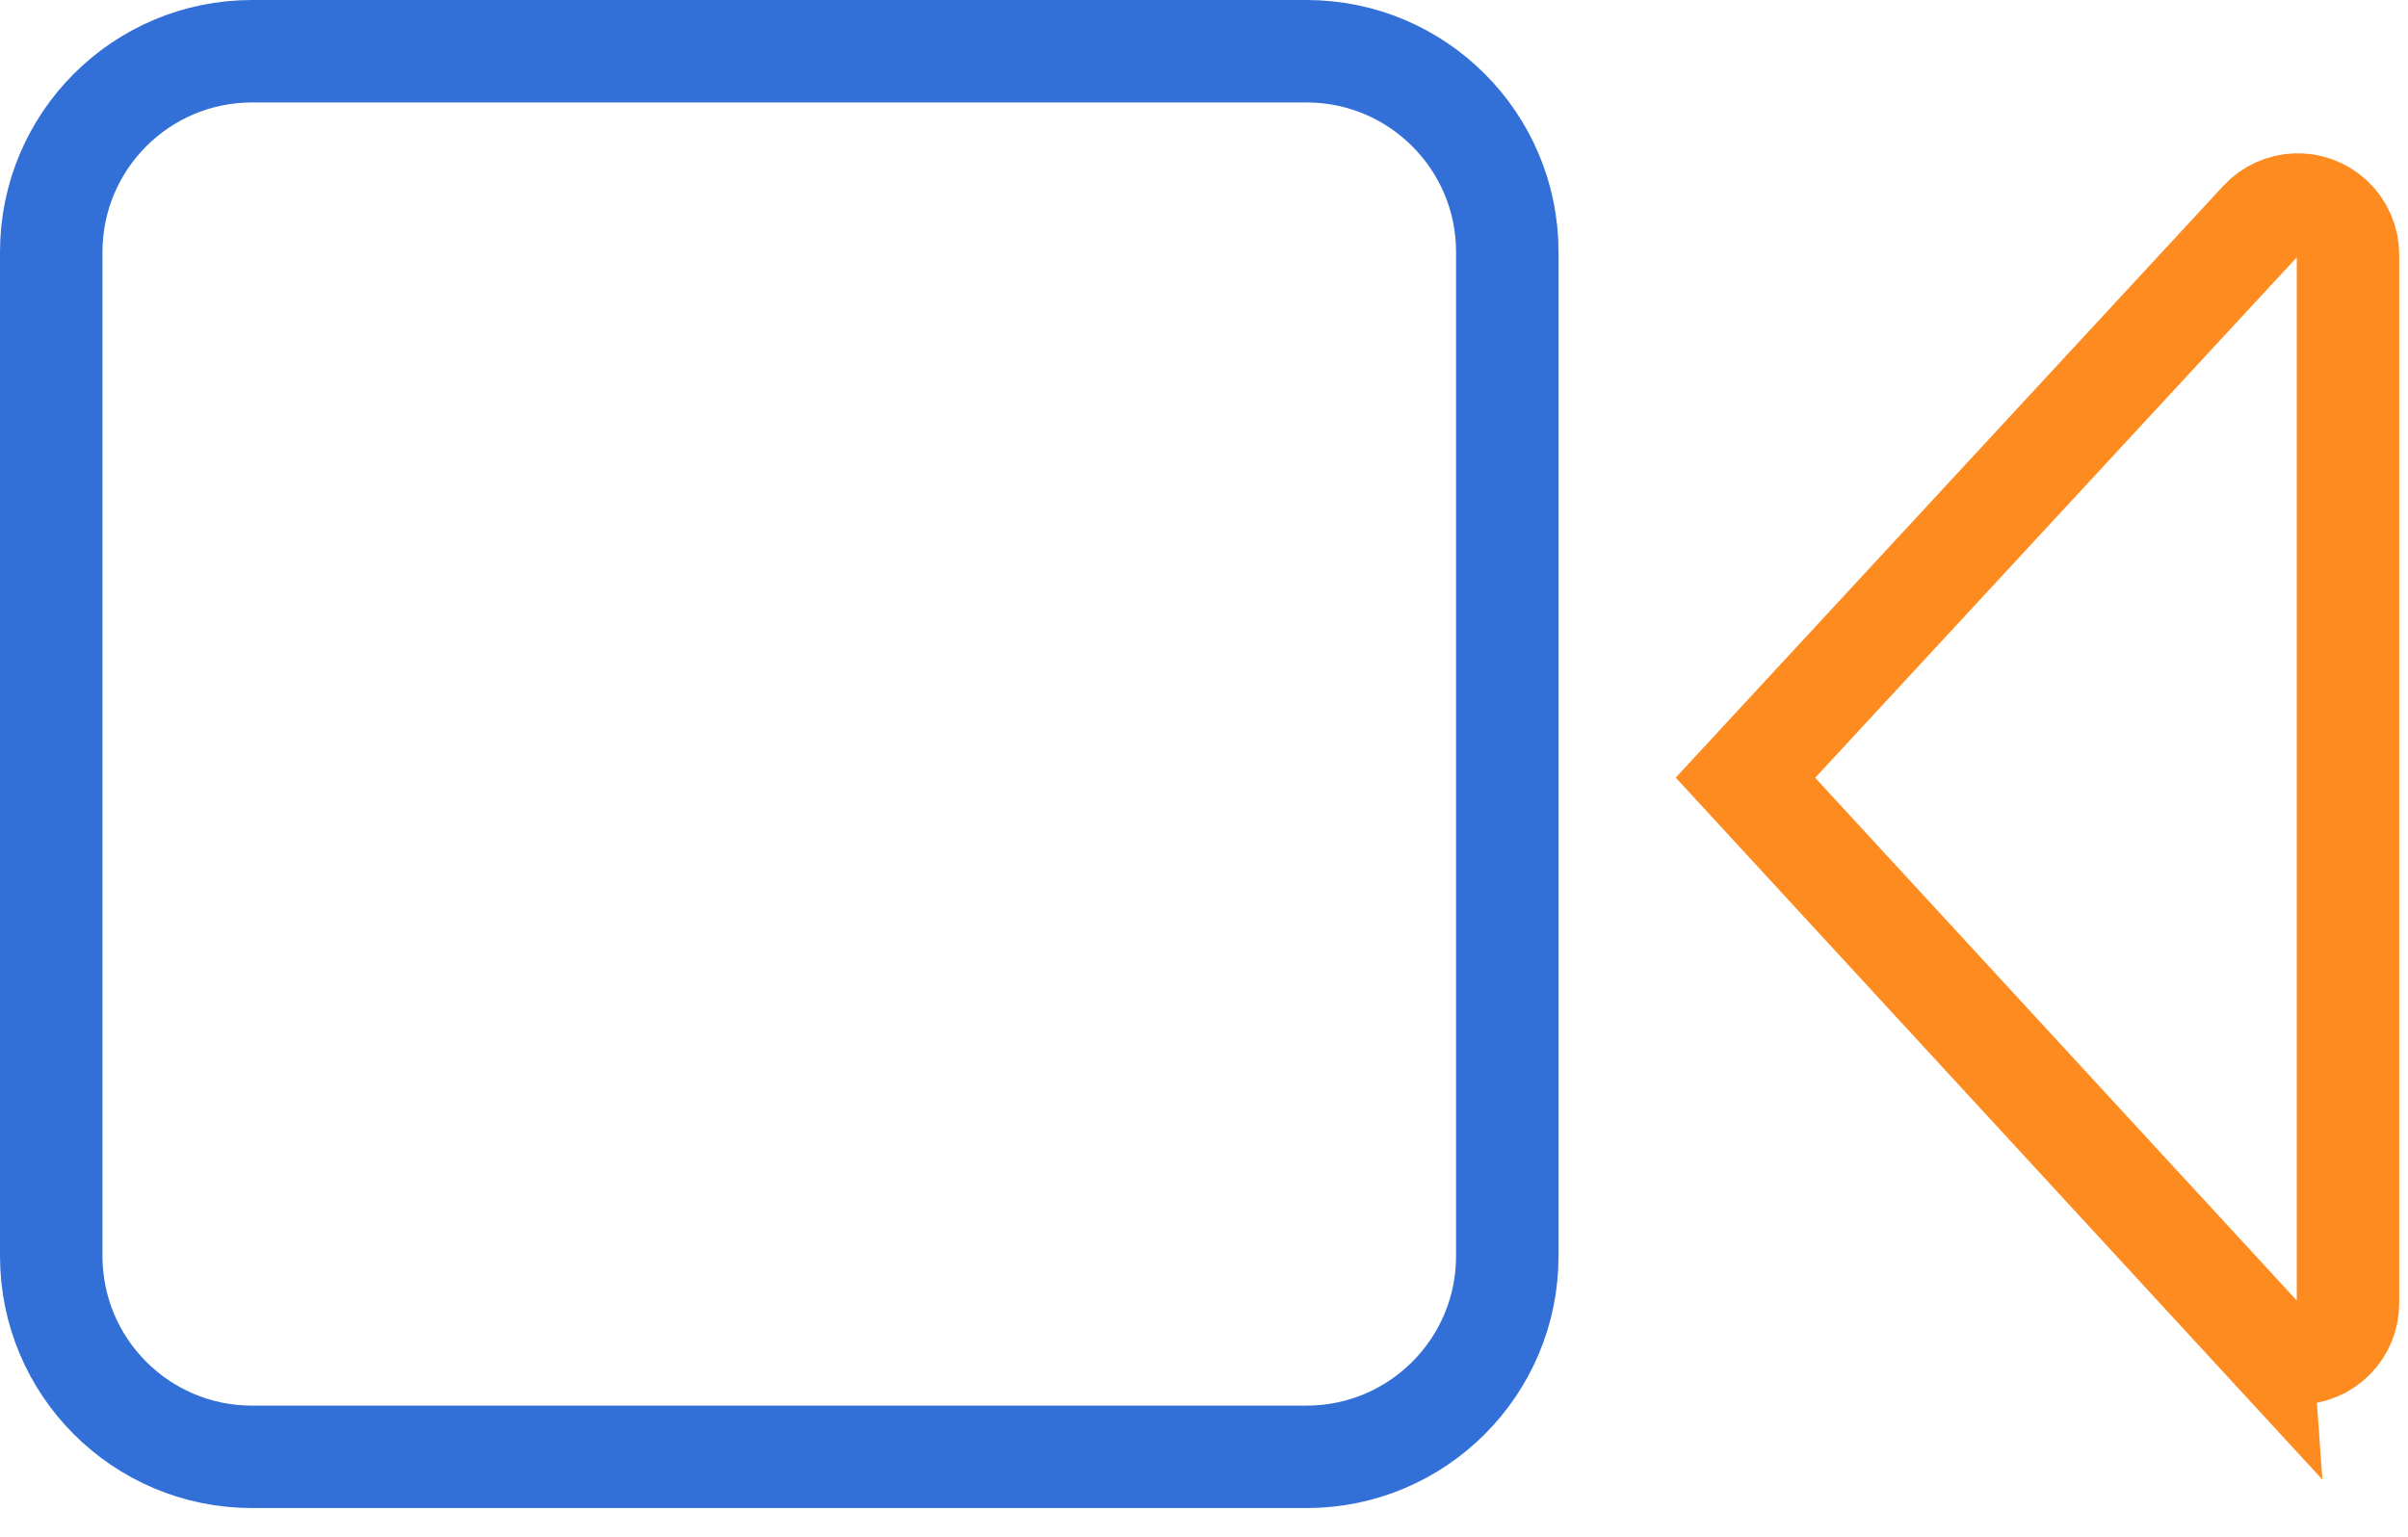 <svg xmlns="http://www.w3.org/2000/svg" width="47" height="30" fill="none" viewBox="0 0 47 30">
    <path fill-rule="evenodd" stroke="#FD8B1F" stroke-width="2" d="M44.128 26.104l-10.06-10.922L44.13 4.307c.367-.397.987-.421 1.384-.054.2.186.315.446.315.72V25.44c0 .54-.439.98-.98.98-.274 0-.535-.115-.721-.317z" clip-rule="evenodd"/>
    <path stroke="#3270D8" stroke-width="2" d="M25.5 1H4.92C2.755 1 1 2.755 1 4.92v19.6c0 2.165 1.755 3.92 3.92 3.92H25.5c2.165 0 3.92-1.755 3.92-3.92V4.92C29.42 2.755 27.665 1 25.5 1z"/>
</svg>
